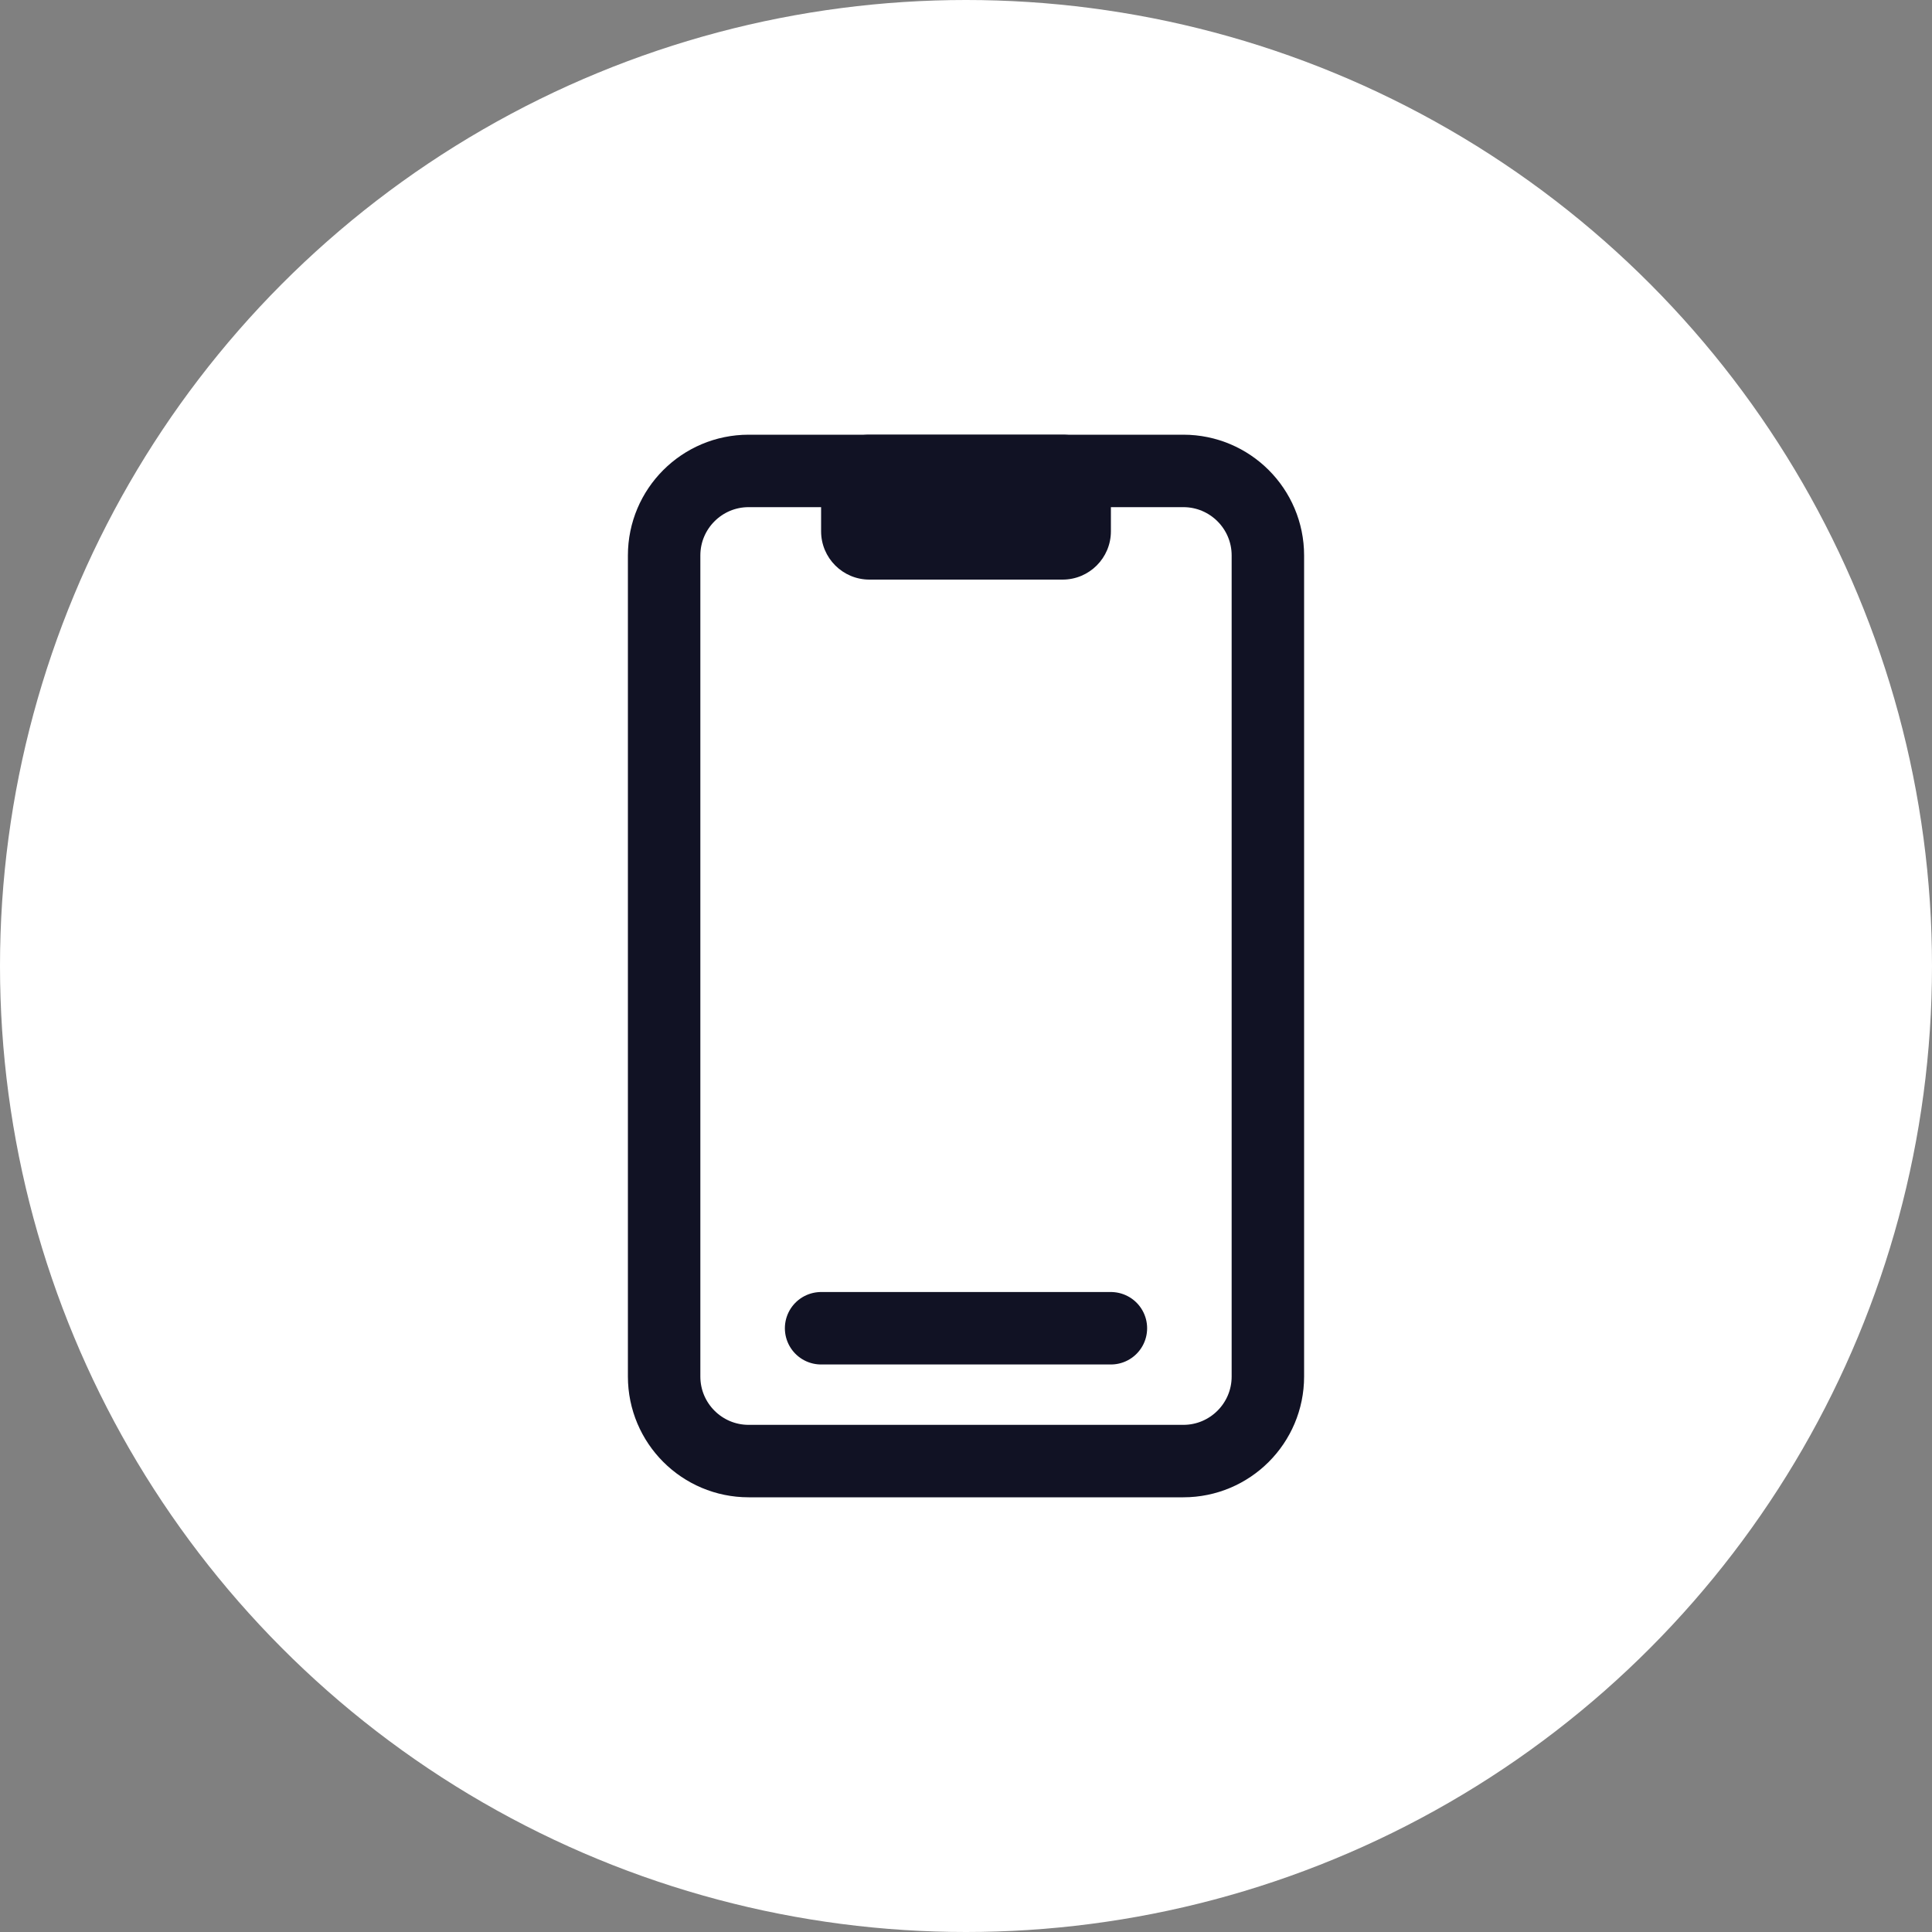 <svg width="40" height="40" viewBox="0 0 40 40" fill="none" xmlns="http://www.w3.org/2000/svg">
<rect x="0" y="0" width="40" height="40" fill="#808080" stroke="none"/>
<circle cx="20" cy="20" r="20" fill="white"/>
<path d="M17 10C17 9.448 17.448 9 18 9H22C22.552 9 23 9.448 23 10V11C23 11.552 22.552 12 22 12H18C17.448 12 17 11.552 17 11V10Z" fill="#111224"/>
<path d="M24.5 9.75H15.5C14.534 9.75 13.75 10.534 13.75 11.5V28.5C13.75 29.466 14.534 30.25 15.5 30.25H24.5C25.466 30.25 26.25 29.466 26.25 28.5V11.5C26.25 10.534 25.466 9.75 24.5 9.75Z" stroke="#111224" stroke-width="1.5"/>
<path d="M17 27.5H23" stroke="#111224" stroke-width="1.5" stroke-linecap="round"/>
</svg>
